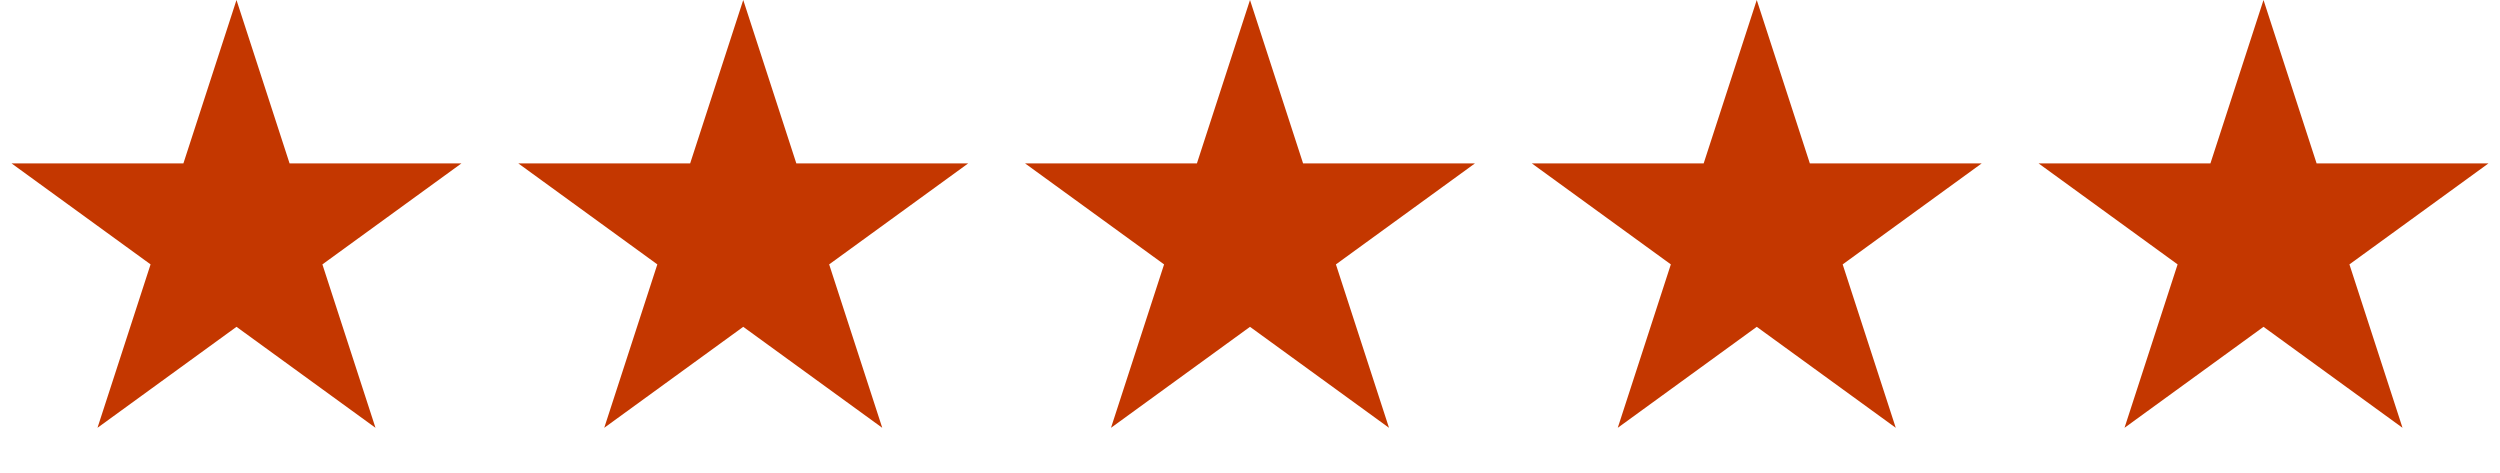 <svg width="148" height="28" viewBox="0 0 148 28" fill="none" xmlns="http://www.w3.org/2000/svg">
<path d="M14 0L17.143 9.674H27.315L19.086 15.652L22.229 25.326L14 19.348L5.771 25.326L8.914 15.652L0.685 9.674H10.857L14 0Z" fill="#C43700"/>
<path d="M44 0L47.143 9.674H57.315L49.086 15.652L52.229 25.326L44 19.348L35.771 25.326L38.914 15.652L30.685 9.674H40.857L44 0Z" fill="#C43700"/>
<path d="M74 0L77.143 9.674H87.315L79.086 15.652L82.229 25.326L74 19.348L65.771 25.326L68.914 15.652L60.685 9.674H70.857L74 0Z" fill="#C43700"/>
<path d="M104 0L107.143 9.674H117.315L109.086 15.652L112.229 25.326L104 19.348L95.771 25.326L98.914 15.652L90.685 9.674H100.857L104 0Z" fill="#C43700"/>
<path d="M134 0L137.143 9.674H147.315L139.086 15.652L142.229 25.326L134 19.348L125.771 25.326L128.914 15.652L120.685 9.674H130.857L134 0Z" fill="#C43700"/>
</svg>
